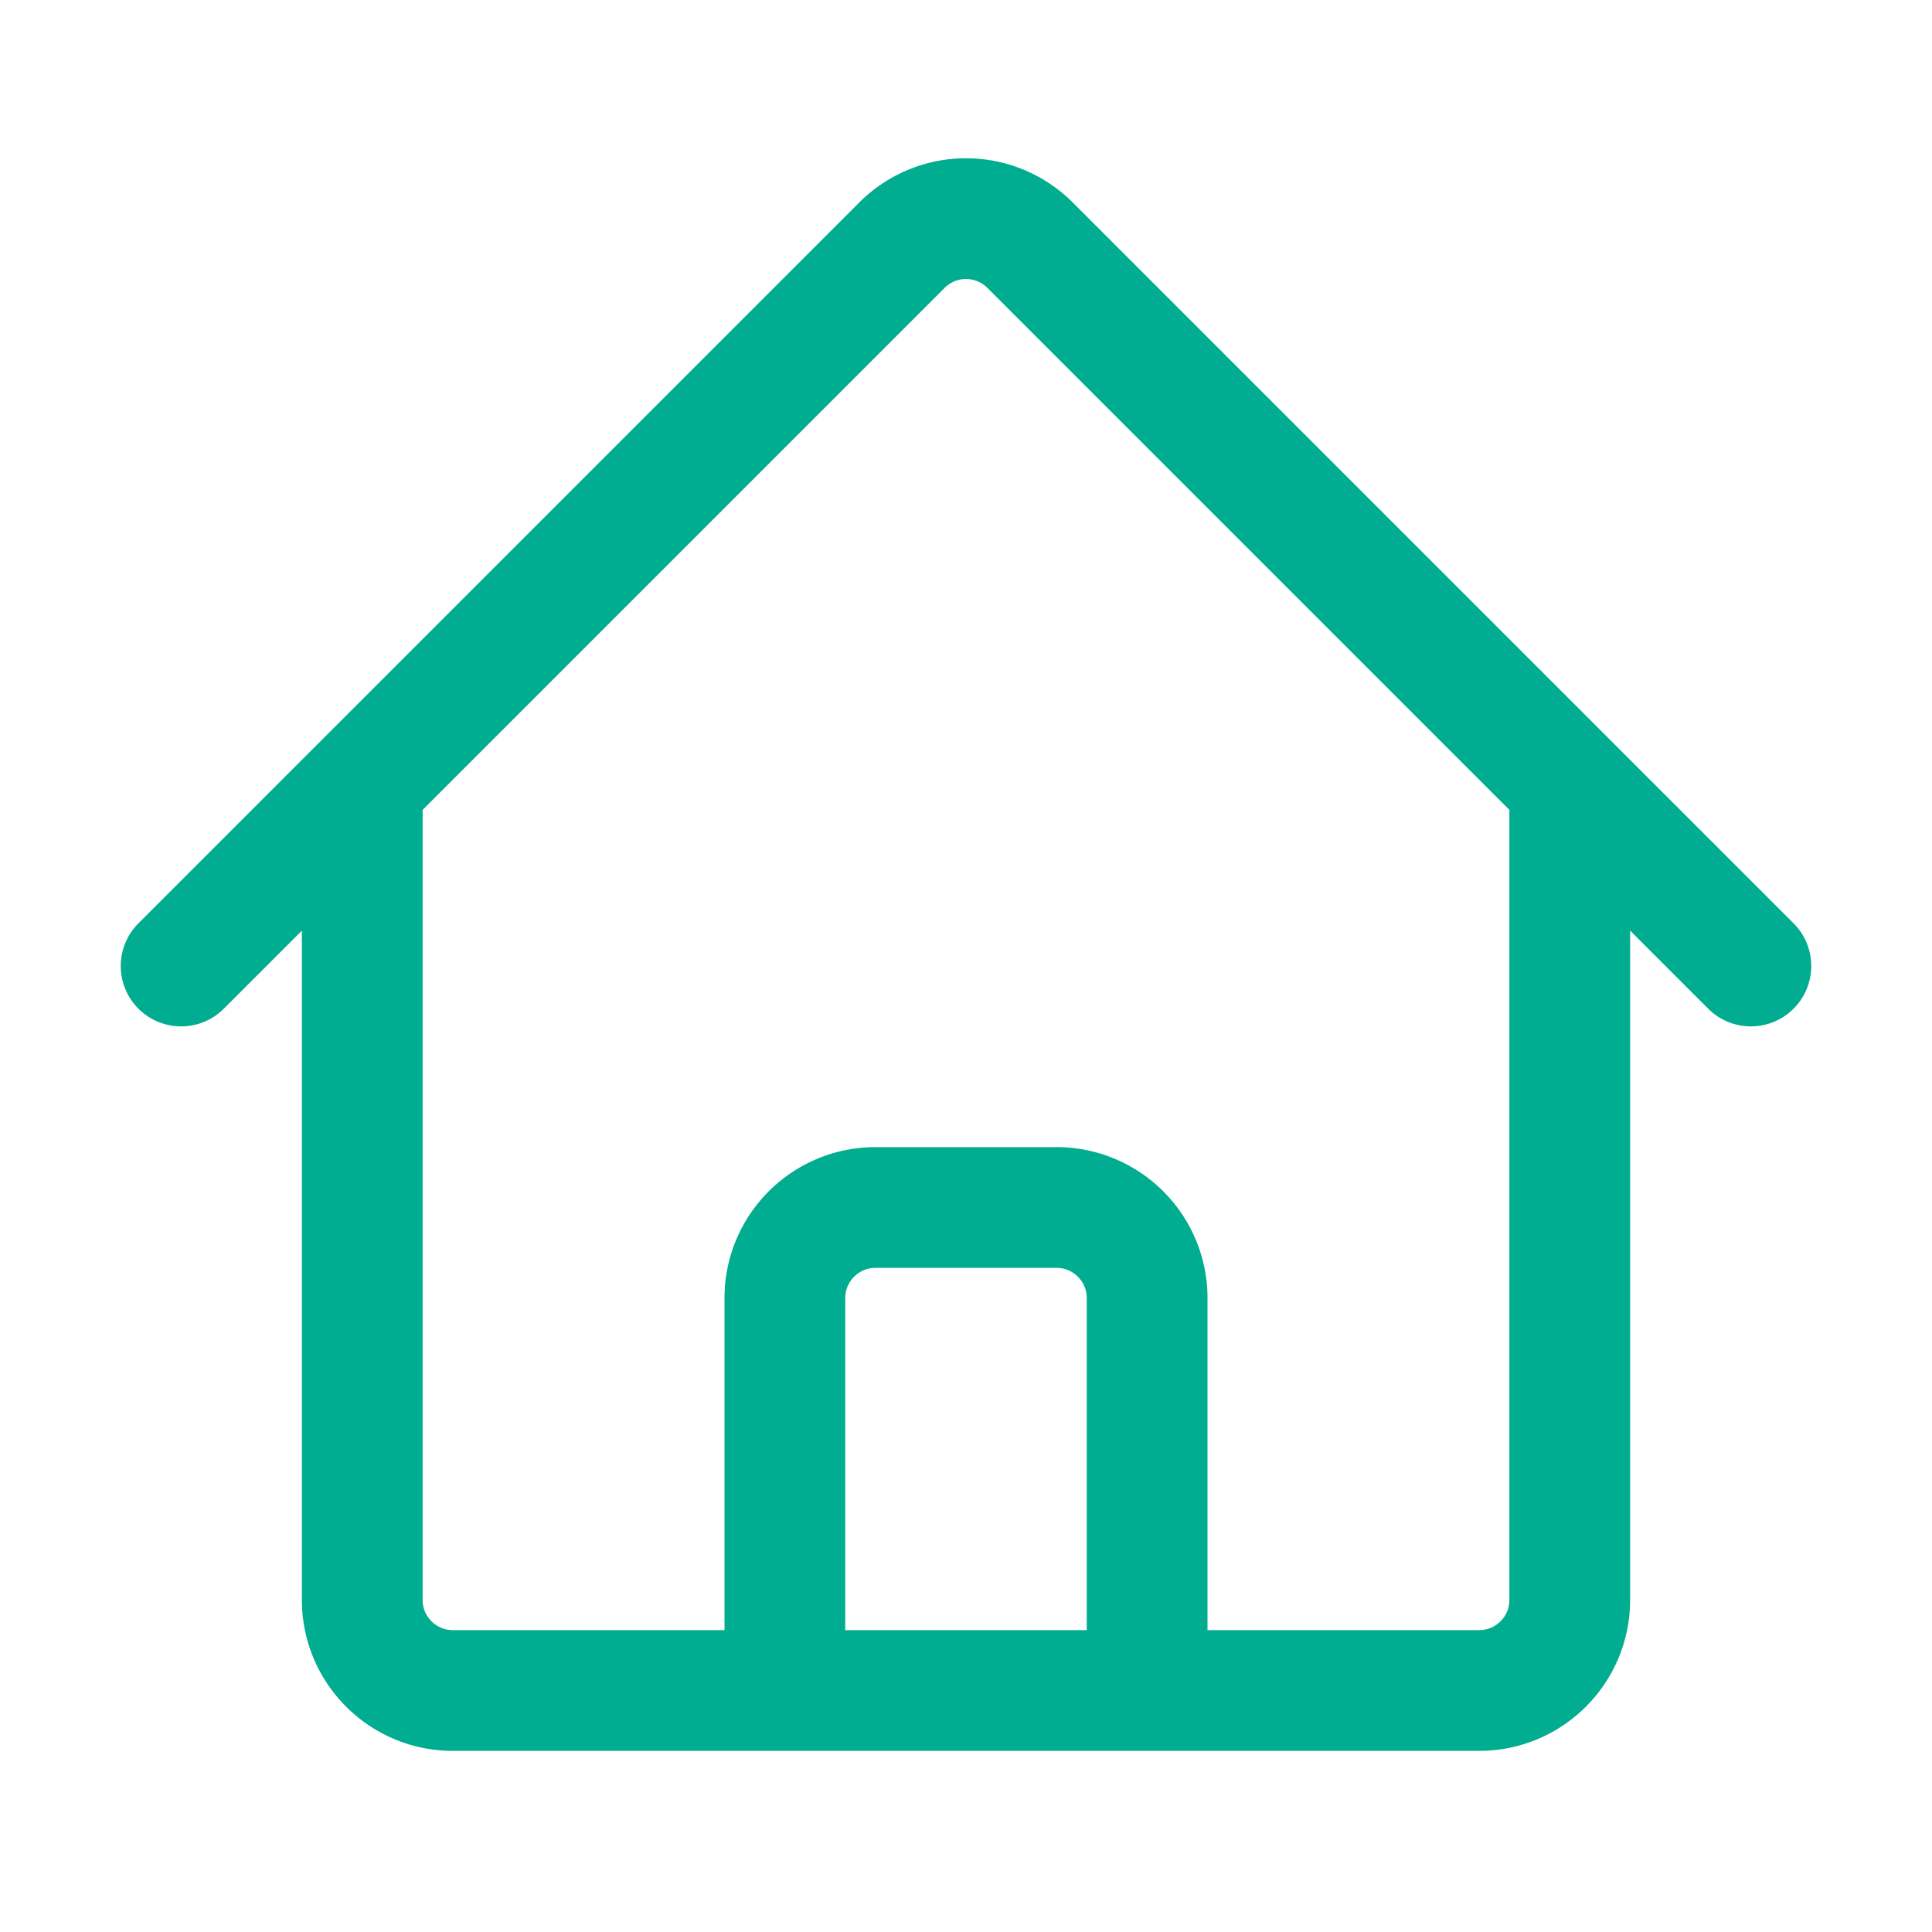 <svg xmlns="http://www.w3.org/2000/svg" viewBox="0 0 40 40" fill="none">
  <path stroke="#00AD90" stroke-linecap="round" stroke-linejoin="round" stroke-width="2.5" d="M3.75 20L18.674 5.076a1.875 1.875 0 012.652 0L36.25 20M7.5 16.25v16.875C7.5 34.16 8.34 35 9.375 35h6.875v-8.125c0-1.035.84-1.875 1.875-1.875h3.75c1.035 0 1.875.84 1.875 1.875V35h6.875c1.035 0 1.875-.84 1.875-1.875V16.25M13.75 35H27.5"/>
</svg>